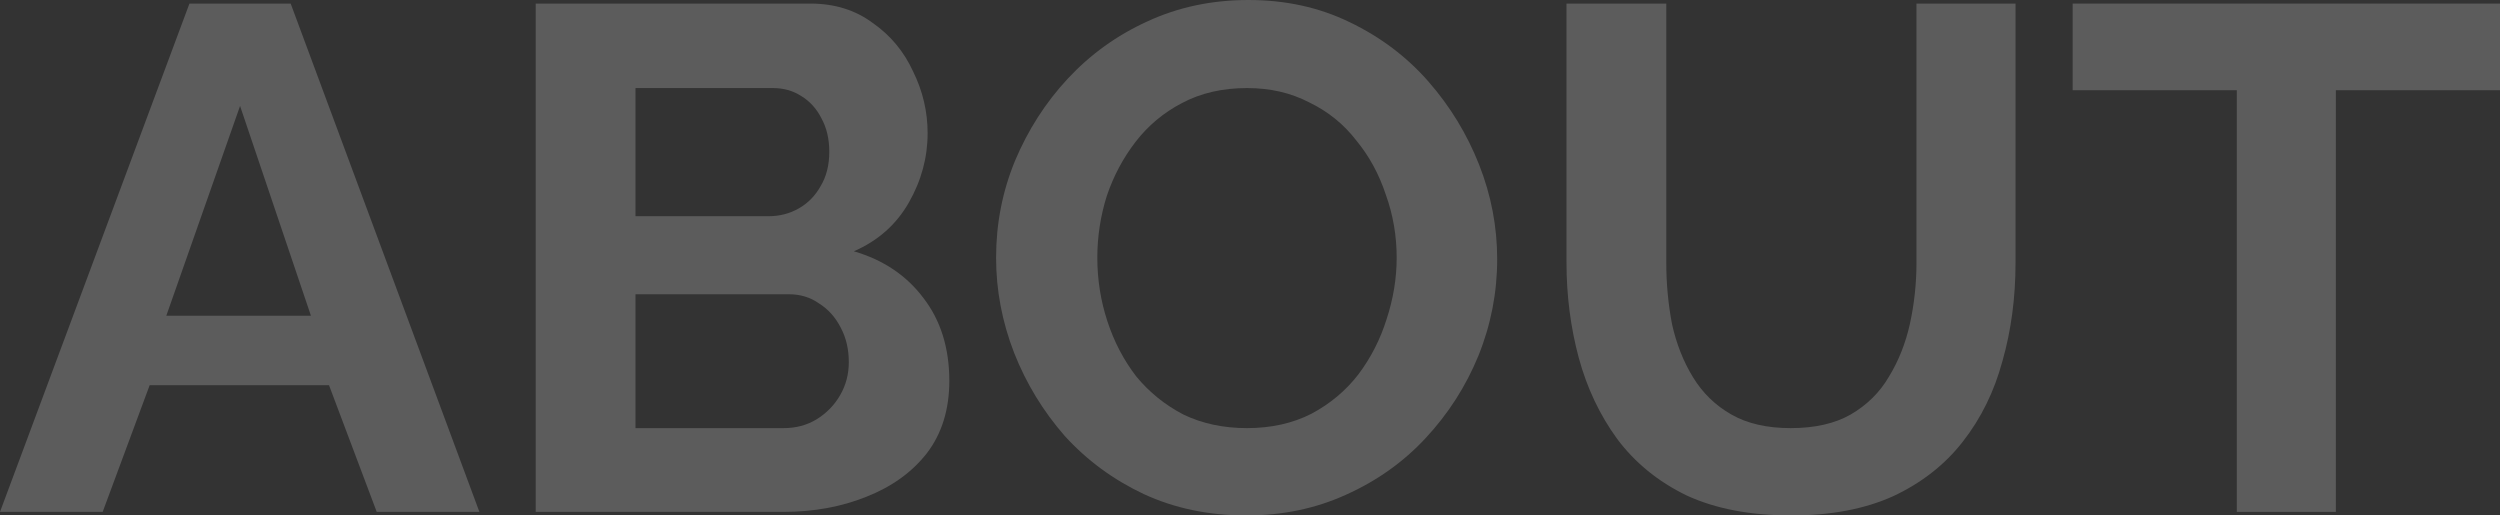 <svg width="388" height="80" viewBox="0 0 388 80" fill="none" xmlns="http://www.w3.org/2000/svg">
<rect x="0" y="0" width="388" height="80" fill="#333333" stroke="none"/>
<g opacity="0.2">
<path d="M29.402 0.556H45.113L74.403 79.444H58.468L51.061 59.778H23.23L15.936 79.444H0L29.402 0.556ZM48.256 49L37.258 16.444L25.811 49H48.256Z" fill="white"/>
<path d="M147.334 59.111C147.334 63.556 146.174 67.296 143.855 70.333C141.536 73.296 138.394 75.556 134.428 77.111C130.538 78.667 126.274 79.444 121.635 79.444H83.143V0.556H125.787C129.528 0.556 132.745 1.556 135.438 3.556C138.206 5.481 140.301 8 141.723 11.111C143.219 14.148 143.967 17.333 143.967 20.667C143.967 24.444 142.995 28.037 141.049 31.444C139.104 34.852 136.261 37.37 132.521 39C137.084 40.333 140.675 42.741 143.294 46.222C145.987 49.704 147.334 54 147.334 59.111ZM131.735 56.222C131.735 54.222 131.324 52.444 130.501 50.889C129.678 49.259 128.555 48 127.134 47.111C125.787 46.148 124.216 45.667 122.421 45.667H98.629V66.444H121.635C123.505 66.444 125.189 66 126.685 65.111C128.256 64.148 129.491 62.889 130.388 61.333C131.286 59.778 131.735 58.074 131.735 56.222ZM98.629 13.667V33.556H119.278C120.999 33.556 122.57 33.148 123.992 32.333C125.413 31.518 126.535 30.37 127.358 28.889C128.256 27.407 128.705 25.63 128.705 23.556C128.705 21.556 128.294 19.815 127.471 18.333C126.722 16.852 125.675 15.704 124.328 14.889C123.056 14.074 121.598 13.667 119.952 13.667H98.629Z" fill="white"/>
<path d="M193.422 80C187.587 80 182.275 78.889 177.487 76.667C172.773 74.444 168.696 71.444 165.254 67.667C161.888 63.815 159.269 59.519 157.399 54.778C155.528 49.963 154.593 45.037 154.593 40C154.593 34.741 155.566 29.741 157.511 25C159.531 20.185 162.262 15.926 165.703 12.222C169.22 8.444 173.334 5.481 178.048 3.333C182.836 1.111 188.073 0 193.759 0C199.52 0 204.757 1.148 209.47 3.444C214.258 5.741 218.336 8.815 221.702 12.667C225.069 16.518 227.687 20.815 229.558 25.556C231.428 30.296 232.363 35.185 232.363 40.222C232.363 45.407 231.391 50.407 229.446 55.222C227.5 59.963 224.77 64.222 221.253 68C217.812 71.704 213.697 74.63 208.909 76.778C204.196 78.926 199.033 80 193.422 80ZM170.304 40C170.304 43.407 170.828 46.704 171.876 49.889C172.923 53.074 174.419 55.926 176.364 58.444C178.384 60.889 180.816 62.852 183.659 64.333C186.577 65.741 189.869 66.444 193.534 66.444C197.275 66.444 200.604 65.704 203.522 64.222C206.44 62.667 208.872 60.63 210.817 58.111C212.762 55.519 214.221 52.667 215.193 49.556C216.241 46.37 216.764 43.185 216.764 40C216.764 36.593 216.203 33.333 215.081 30.222C214.034 27.037 212.5 24.222 210.48 21.778C208.535 19.259 206.103 17.296 203.186 15.889C200.343 14.407 197.126 13.667 193.534 13.667C189.719 13.667 186.352 14.444 183.434 16C180.591 17.482 178.197 19.482 176.252 22C174.307 24.518 172.811 27.333 171.763 30.444C170.791 33.556 170.304 36.741 170.304 40Z" fill="white"/>
<path d="M278.022 80C271.663 80 266.239 78.963 261.75 76.889C257.336 74.741 253.745 71.815 250.977 68.111C248.283 64.407 246.301 60.222 245.029 55.556C243.757 50.815 243.121 45.889 243.121 40.778V0.556H258.608V40.778C258.608 44.037 258.907 47.222 259.505 50.333C260.179 53.37 261.264 56.111 262.76 58.556C264.256 61 266.239 62.926 268.708 64.333C271.177 65.741 274.244 66.444 277.91 66.444C281.651 66.444 284.755 65.741 287.224 64.333C289.768 62.852 291.751 60.889 293.172 58.444C294.668 56 295.753 53.259 296.427 50.222C297.1 47.111 297.437 43.963 297.437 40.778V0.556H312.811V40.778C312.811 46.185 312.138 51.259 310.791 56C309.519 60.741 307.462 64.926 304.619 68.556C301.851 72.111 298.26 74.926 293.845 77C289.431 79 284.157 80 278.022 80Z" fill="white"/>
<path d="M388 14H362.525V79.444H347.151V14H321.677V0.556H388V14Z" fill="white"/>
</g>
</svg>
